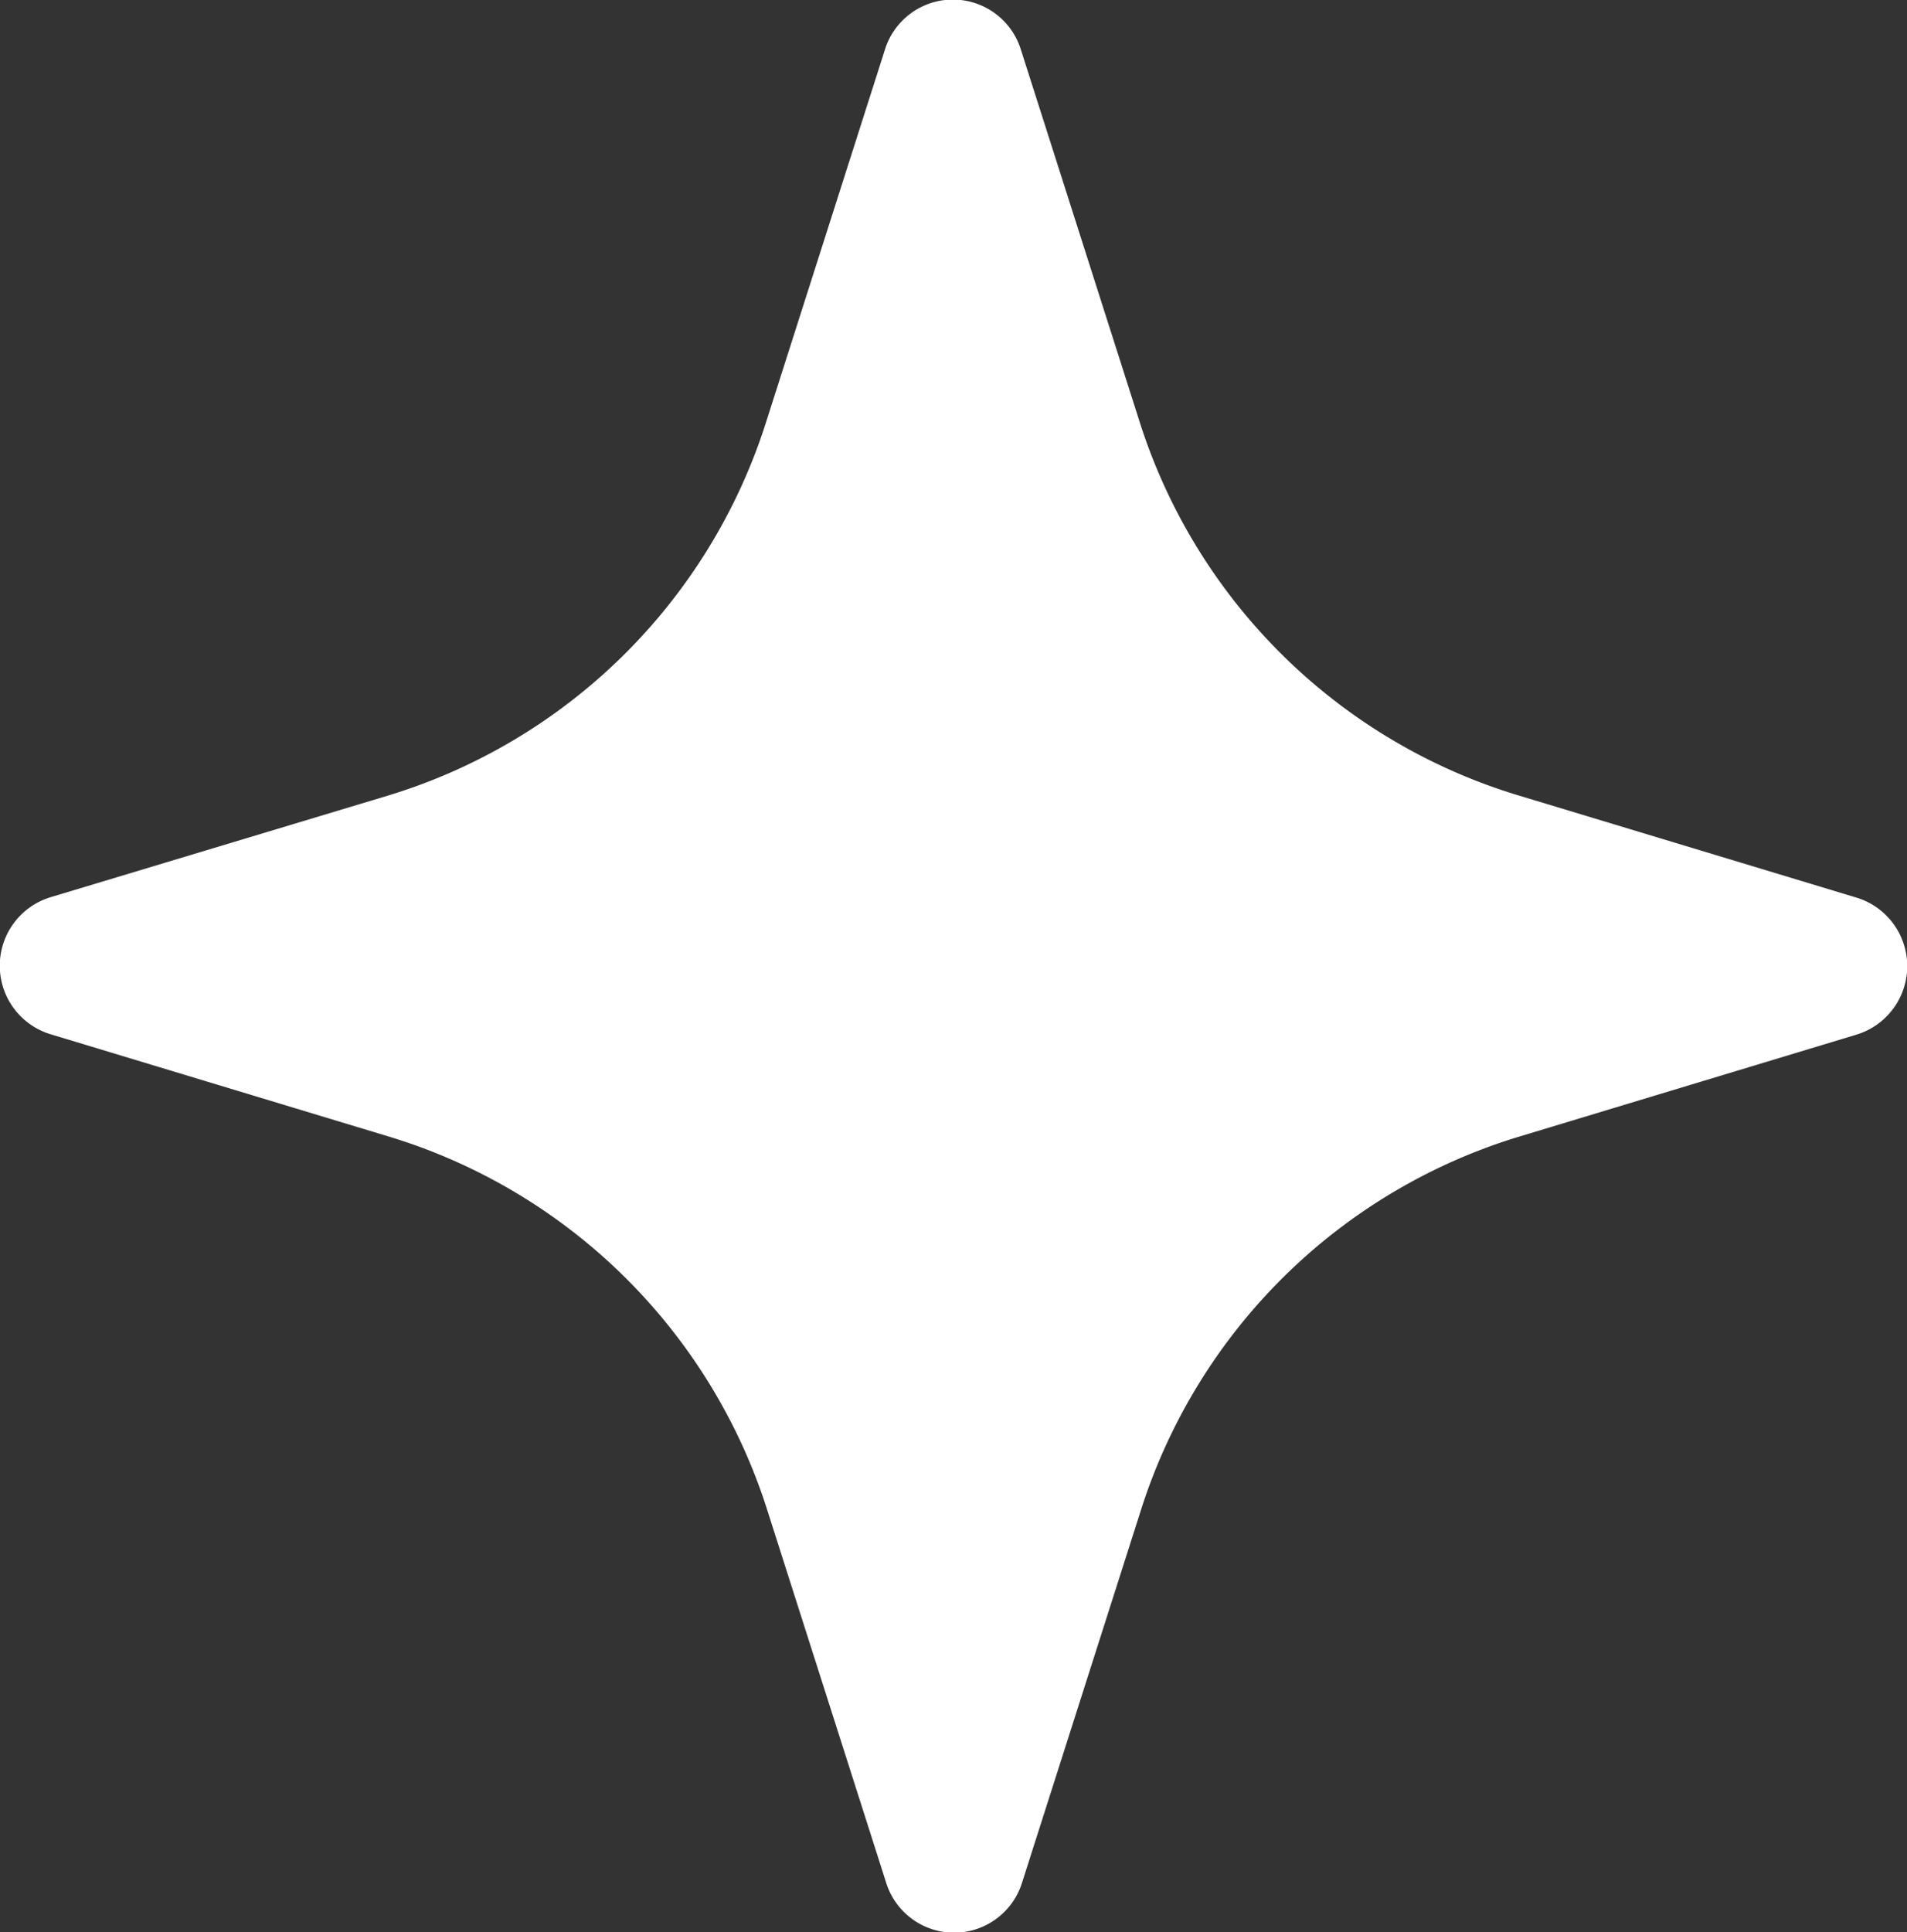 <?xml version="1.0" encoding="UTF-8"?> <svg xmlns="http://www.w3.org/2000/svg" viewBox="0 0 47.95 48.57"><rect x="0" y="0" width="47.95" height="48.57" fill="#333333" stroke="none"/><defs><style>.cls-1{fill:#fff;}</style></defs><g id="Слой_2" data-name="Слой 2"><g id="OBJECTS"><path class="cls-1" d="M19.25,10.65l3-9.4a1.79,1.79,0,0,1,3.42,0l3,9.4A14.35,14.35,0,0,0,38.2,20l8.47,2.56a1.8,1.8,0,0,1,0,3.45L38.2,28.57a14.35,14.35,0,0,0-9.5,9.35l-3,9.4a1.79,1.79,0,0,1-3.42,0l-3-9.4a14.35,14.35,0,0,0-9.5-9.35L1.28,26a1.8,1.8,0,0,1,0-3.45L9.75,20A14.35,14.35,0,0,0,19.25,10.65Z"></path></g></g></svg> 